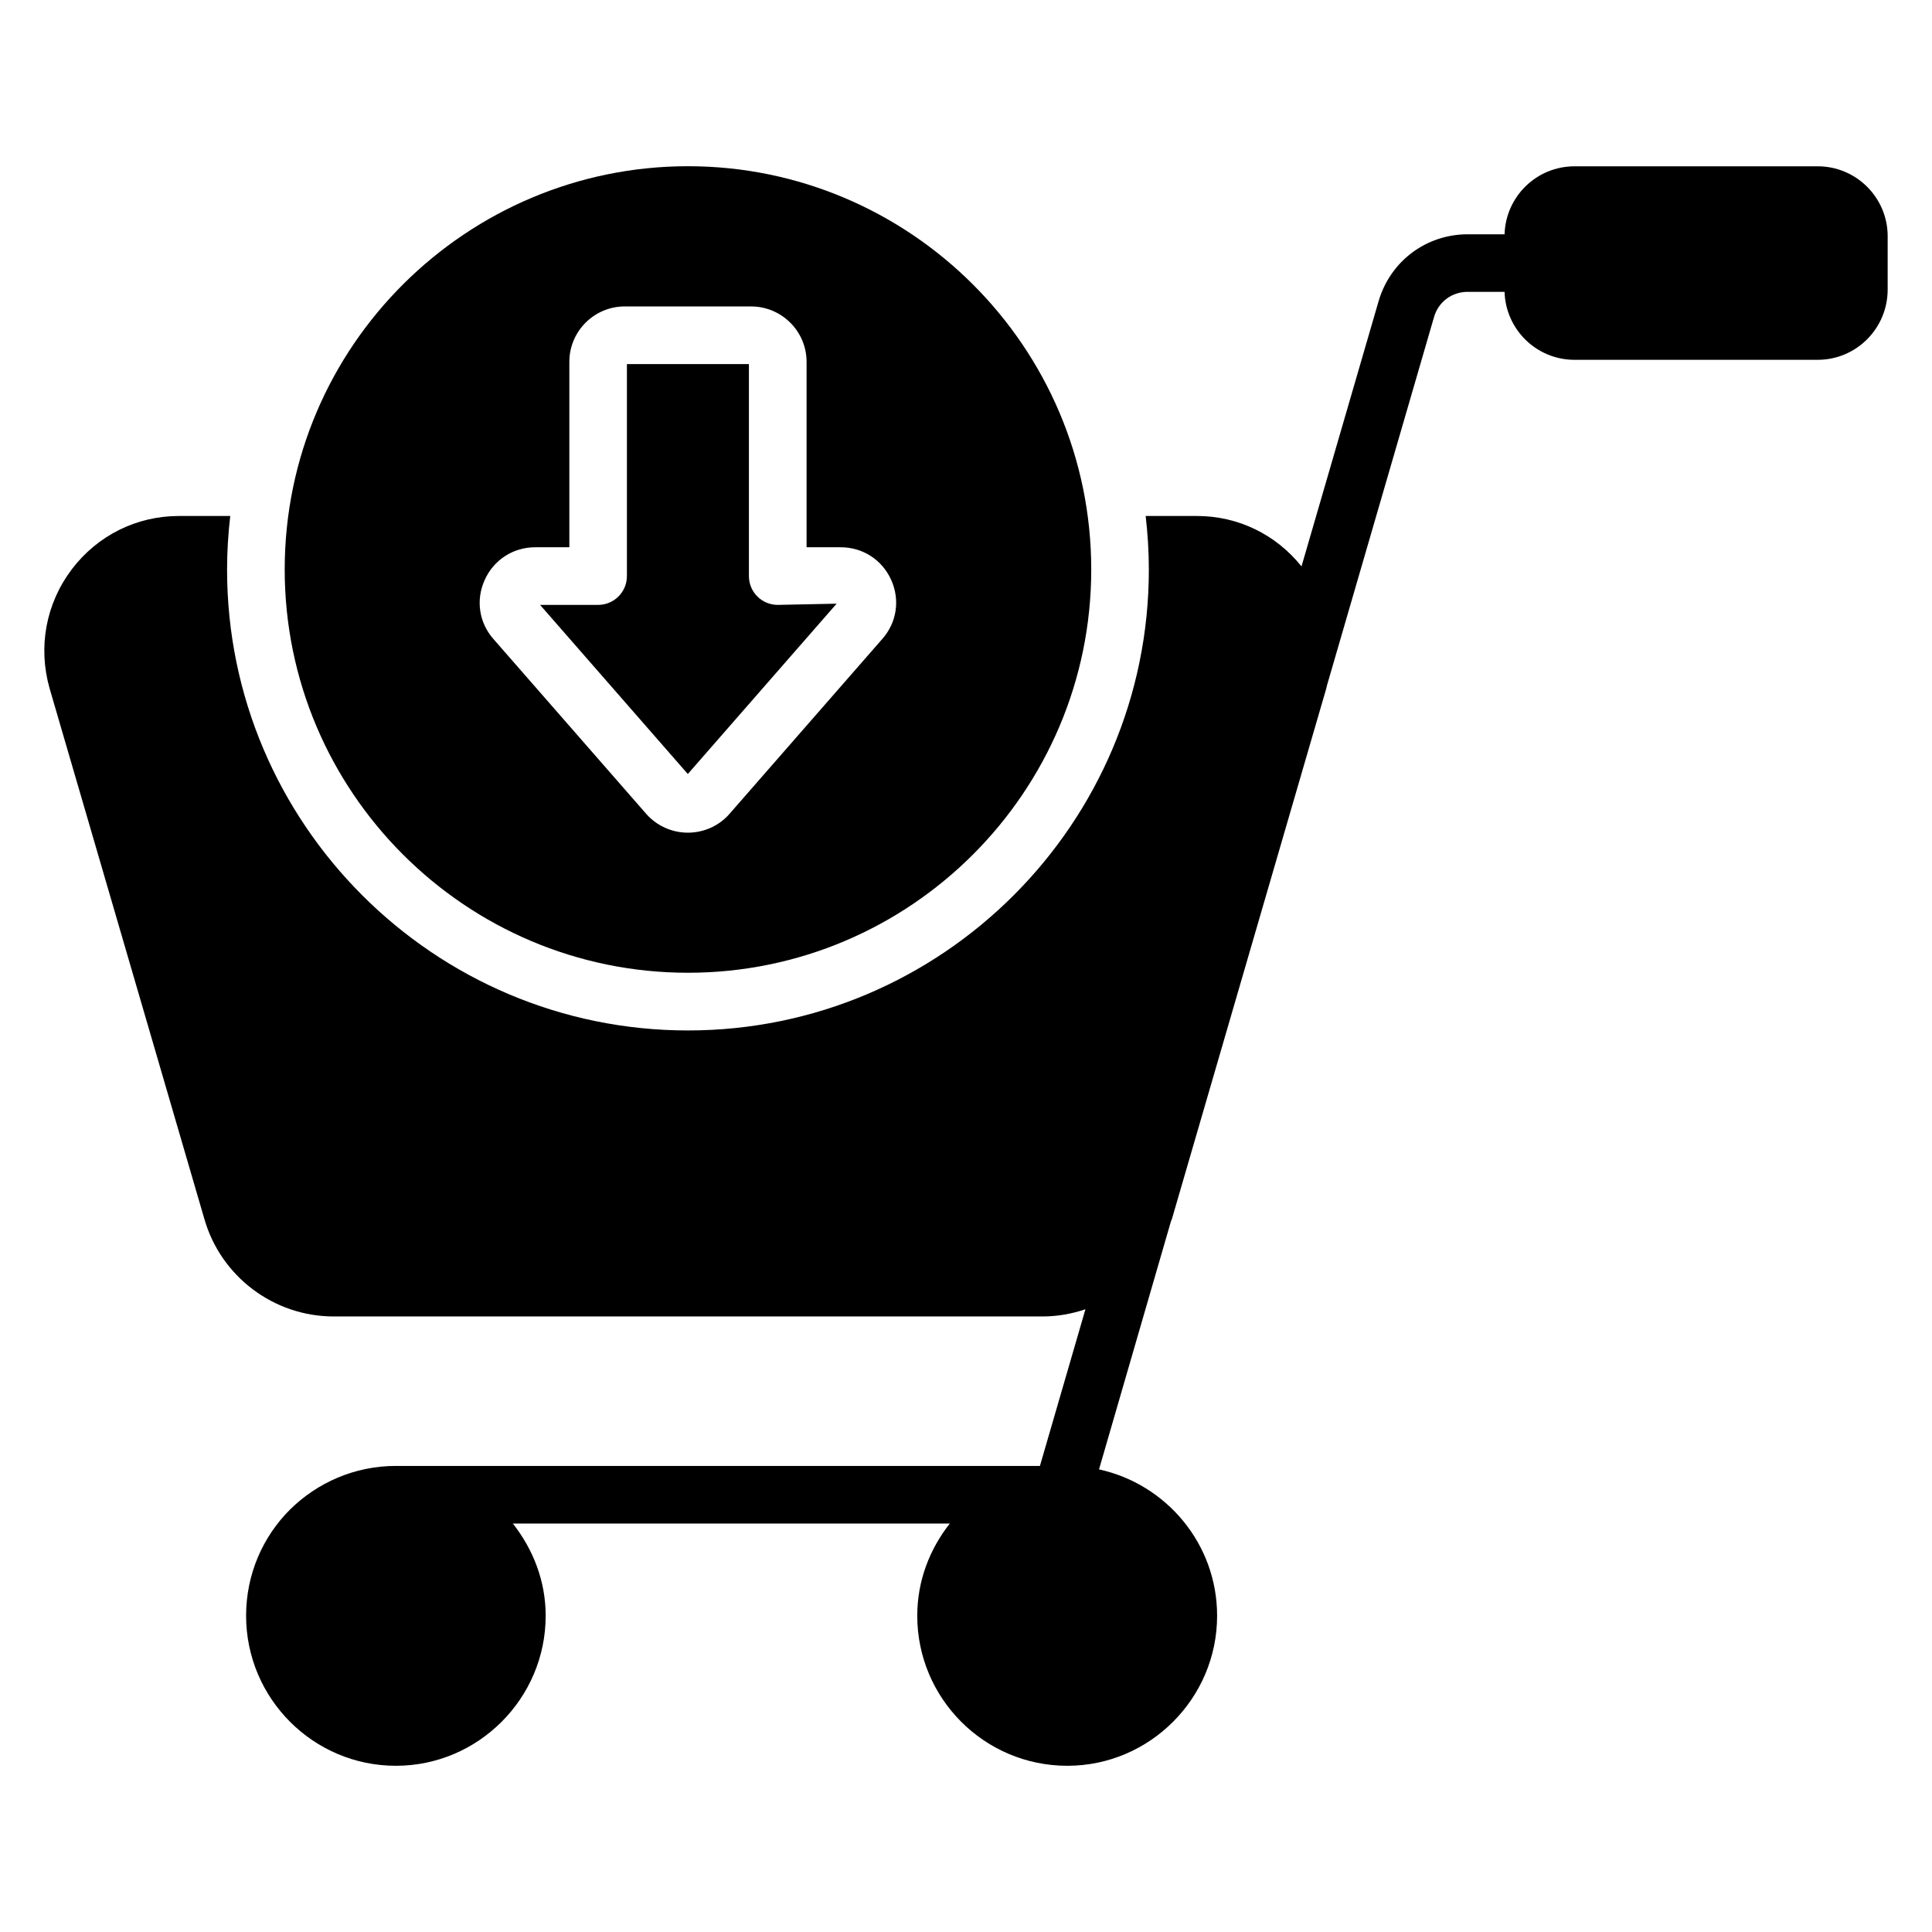 <?xml version="1.0" encoding="UTF-8"?>
<!-- Uploaded to: ICON Repo, www.svgrepo.com, Generator: ICON Repo Mixer Tools -->
<svg fill="#000000" width="800px" height="800px" version="1.1" viewBox="144 144 512 512" xmlns="http://www.w3.org/2000/svg">
 <g>
  <path d="m644.25 206.61v14.121c0 10.305-8.32 18.625-18.551 18.625h-64.426c-10.078 0-18.242-8.016-18.551-18.016h-9.77c-4.199 0-7.785 2.672-8.93 6.719l-28.242 97.176c-0.152 0.383-0.152 0.762-0.305 1.145v0.078l-40.914 140.61c-0.078 0.152-0.152 0.305-0.23 0.535l-19.082 65.801c17.863 3.894 31.297 19.77 31.297 38.777 0 21.906-17.863 39.77-39.695 39.77-21.984 0-39.77-17.863-39.77-39.77 0-9.238 3.281-17.633 8.625-24.43h-115.8c5.344 6.793 8.703 15.191 8.703 24.43 0 21.906-17.863 39.77-39.695 39.77-21.906 0-39.695-17.863-39.695-39.77 0-10.992 4.426-20.918 11.602-28.094 7.25-7.176 17.176-11.602 28.09-11.602h170.68l12.062-41.523c-3.586 1.219-7.406 1.91-11.375 1.91h-187.86c-15.879 0-29.922-10.609-34.273-25.879l-40.992-140.53c-3.129-10.992-0.992-22.52 5.879-31.602 6.793-8.93 17.098-14.121 28.398-14.121h6.258 7.328c-0.535 4.656-0.84 9.391-0.84 14.199 0 67.328 54.809 122.14 122.14 122.14s122.14-54.809 122.14-122.14c0-4.809-0.305-9.543-0.84-14.199h13.586c10.914 0 20.914 4.887 27.711 13.359l20.457-70.379c3.129-10.535 12.594-17.633 23.586-17.633h9.77c0.305-10 8.473-18.016 18.551-18.016h64.426c10.23-0.012 18.551 8.309 18.551 18.539z"/>
  <path d="m342.47 296.67v-56.188h-32.332v56.188c0 4.215-3.414 7.633-7.633 7.633h-15.379l39.152 44.82 39.434-45.145-15.609 0.324c-4.219 0-7.633-3.418-7.633-7.633z"/>
  <path d="m326.32 188.05c-58.48 0-106.87 47.488-106.87 106.87 0 58.93 47.938 106.87 106.87 106.87 58.93 0 106.87-47.938 106.87-106.87 0-59.156-48.207-106.87-106.87-106.87zm51.461 125.32-40.441 46.293c-2.719 3.144-6.731 4.981-10.965 5.004h-0.066c-4.242 0-8.266-1.812-11.055-4.981l-40.484-46.336c-3.824-4.332-4.727-10.336-2.324-15.648 2.406-5.352 7.551-8.672 13.41-8.672h9.027v-49.141c0-8.094 6.582-14.68 14.68-14.68h33.465c8.117 0 14.723 6.586 14.723 14.68v49.141h9.027c5.875 0 11.02 3.332 13.418 8.699 2.371 5.309 1.445 11.305-2.414 15.641z"/>
 </g>
</svg>
